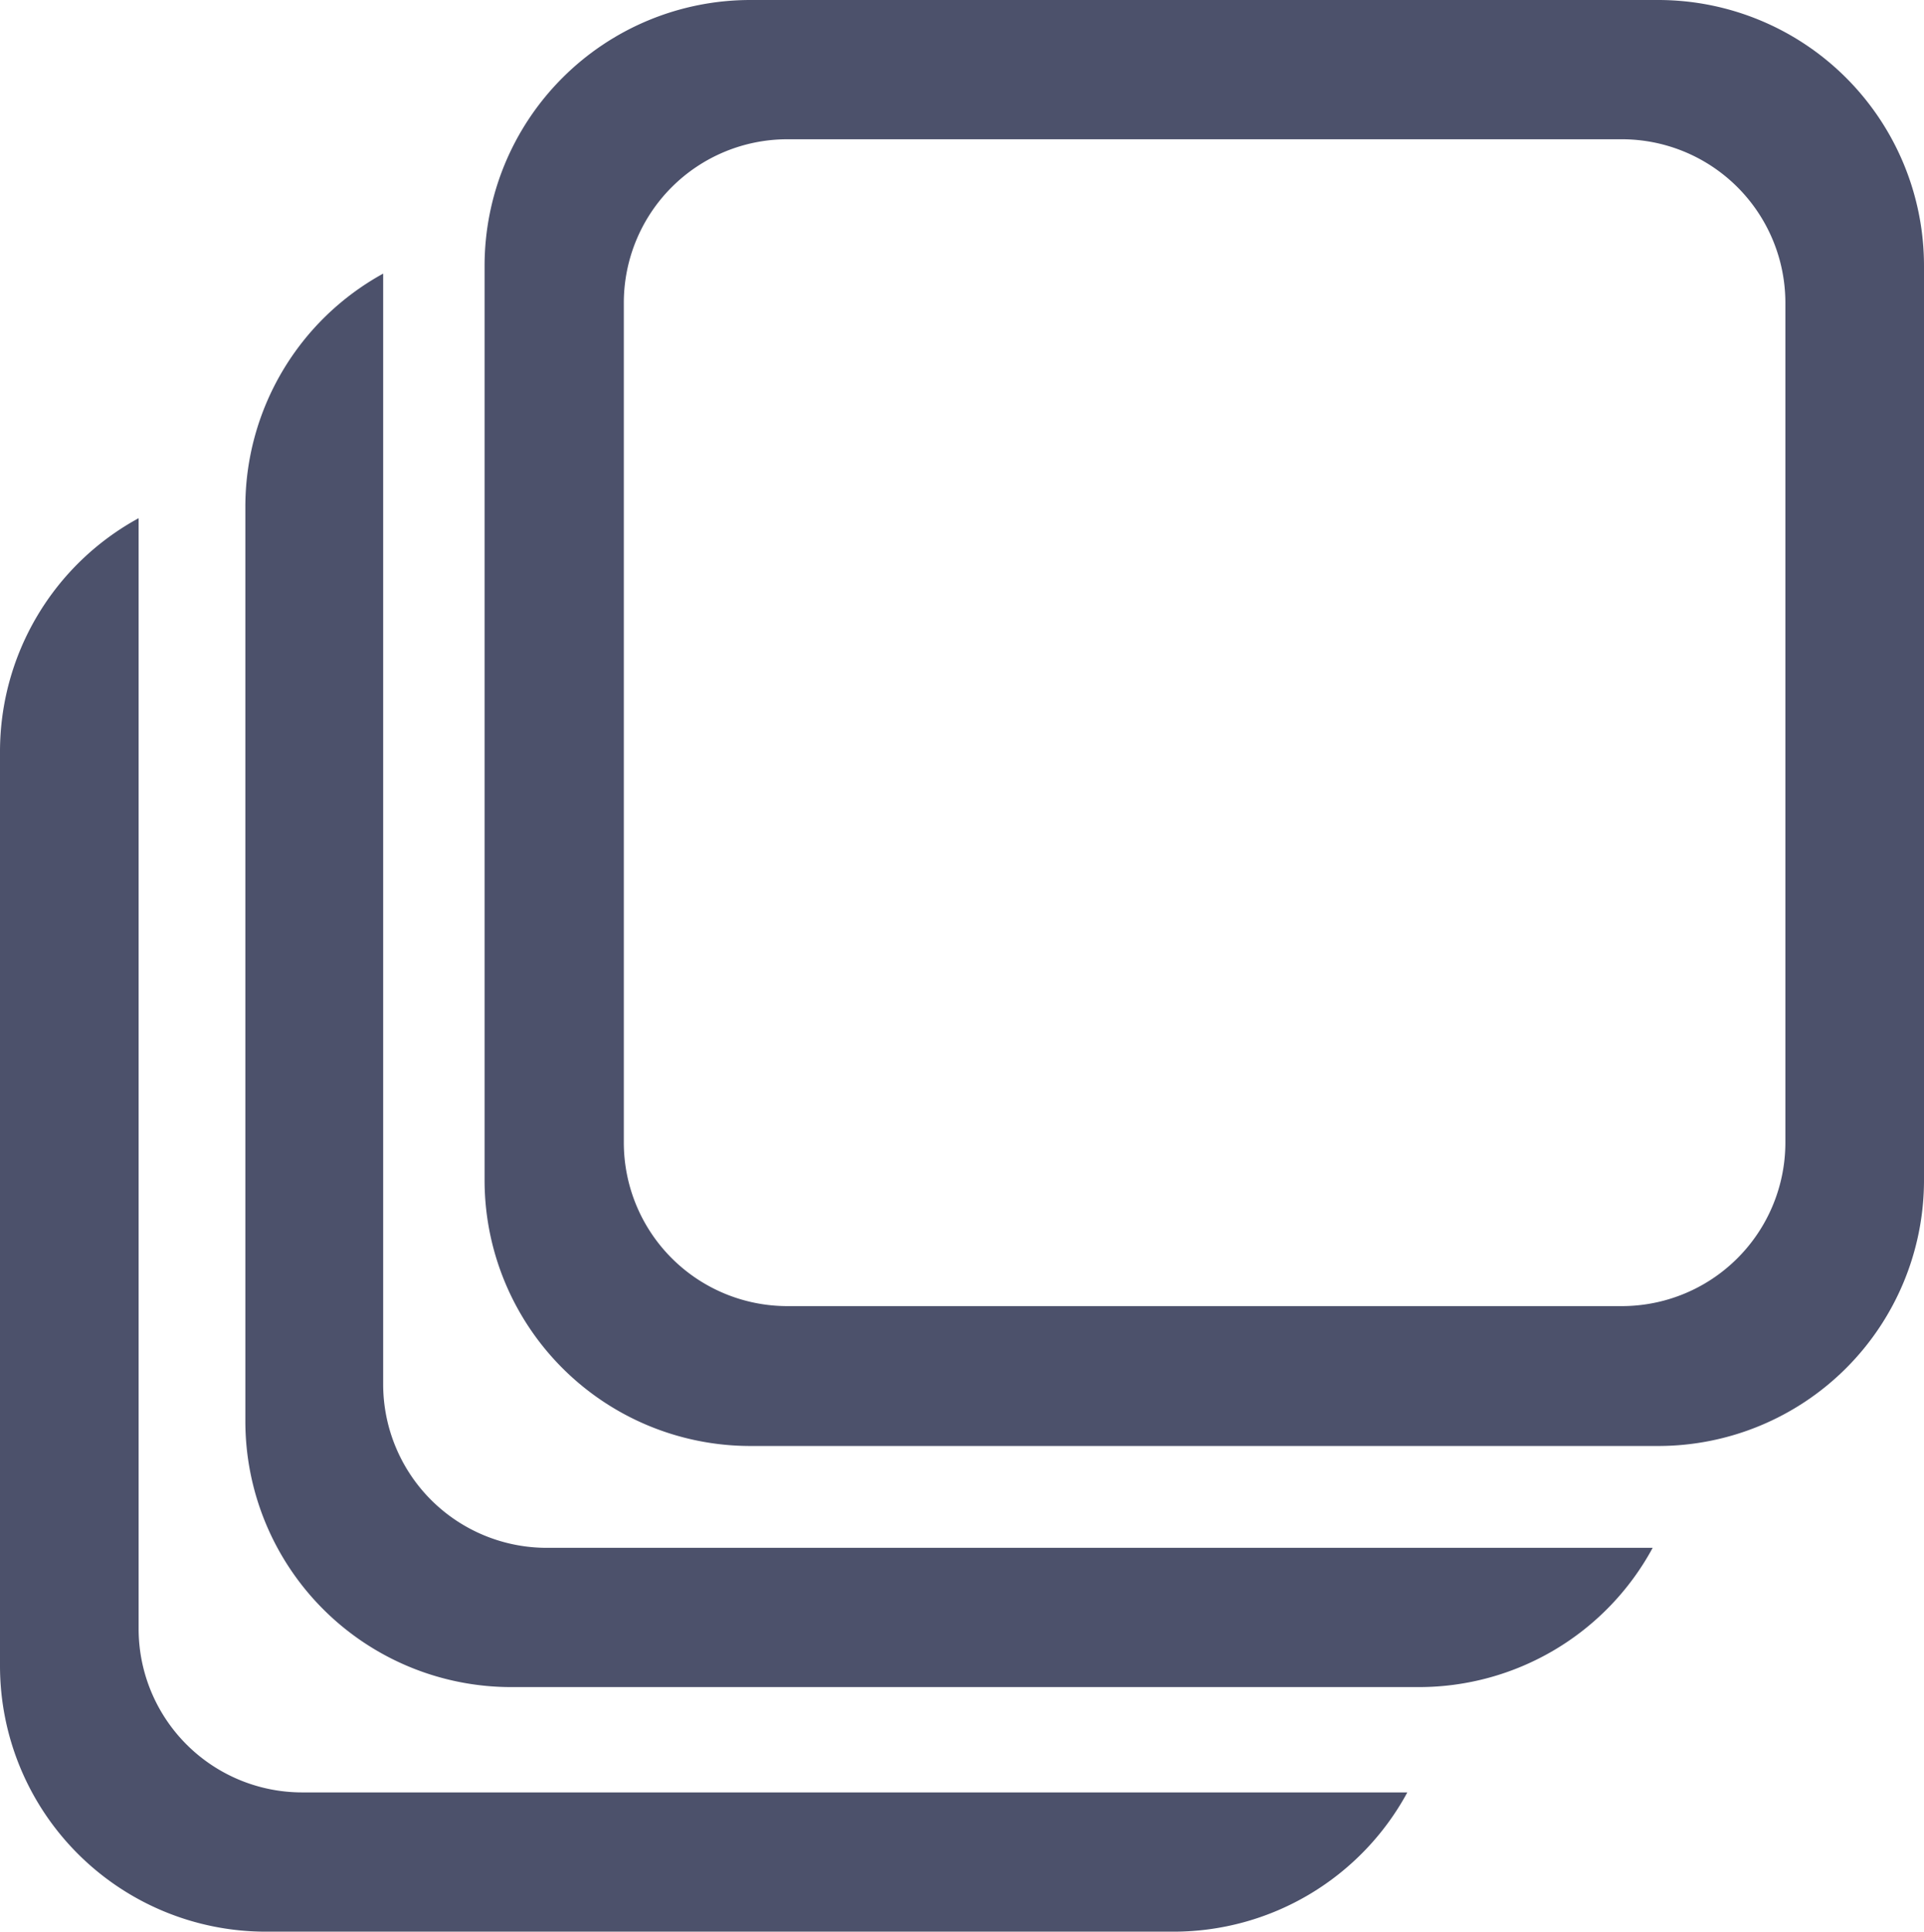 <svg xmlns="http://www.w3.org/2000/svg" viewBox="0 0 94.1 94.46"><defs><style>.a{fill:#4c516b;}</style></defs><title>foot-trust-free-fabric</title><path class="a" d="M18.74,67.69V13.38A13,13,0,0,0,12,24.8V69.5a13,13,0,0,0,13,13h44.4a13,13,0,0,0,11.43-6.81H26.74A8,8,0,0,1,18.74,67.69Z"/><path class="a" d="M6.78,79.65V25.34A13,13,0,0,0,0,36.76v44.7a13,13,0,0,0,13,13H57.4a13,13,0,0,0,11.43-6.81h-54A8,8,0,0,1,6.78,79.65Z"/><path class="a" d="M81.1,0H36.7a13,13,0,0,0-13,13V57.71a13,13,0,0,0,13,13H81.1a13,13,0,0,0,13-13V13A13,13,0,0,0,81.1,0Zm6.22,55.87a8,8,0,0,1-8,8H38.51a8,8,0,0,1-8-8V14.81a8,8,0,0,1,8-8H79.32a8,8,0,0,1,8,8Z"/></svg>